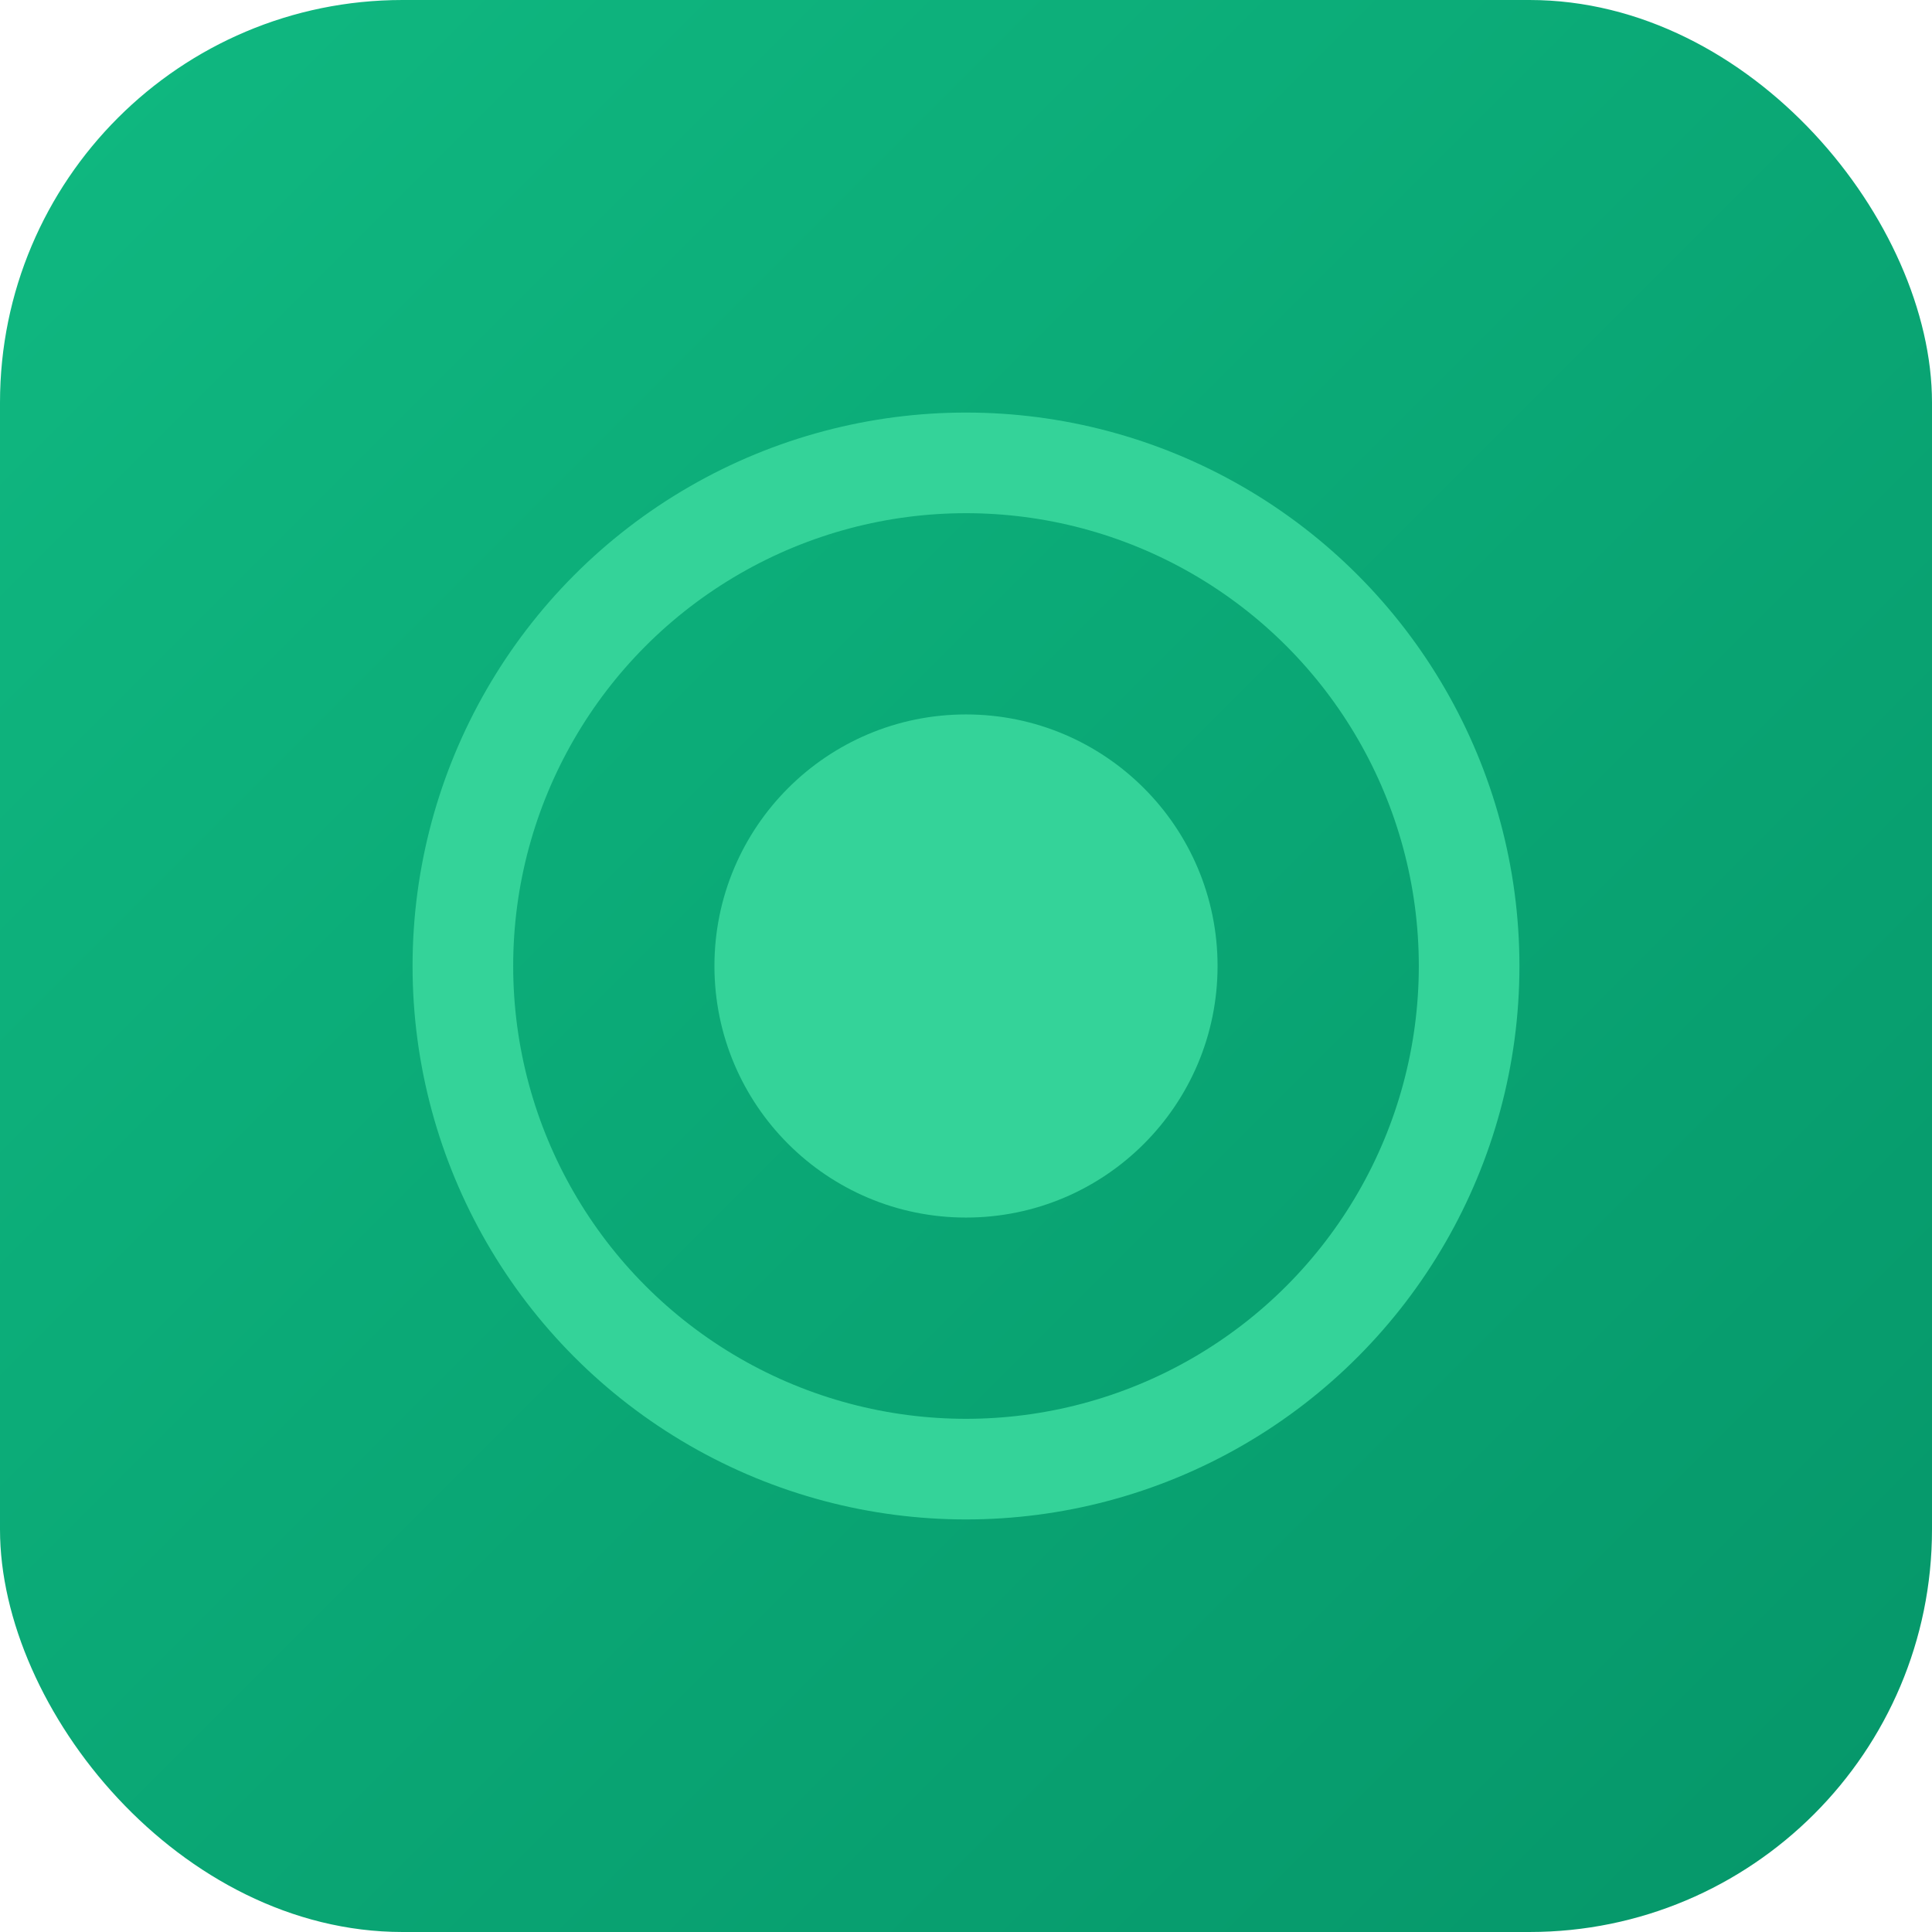 <?xml version="1.0" encoding="UTF-8"?>
<svg xmlns="http://www.w3.org/2000/svg" width="192" height="192" viewBox="0 0 192 192" fill="none">
  <defs>
    <linearGradient id="gradient" x1="0%" y1="0%" x2="100%" y2="100%">
      <stop offset="0%" stop-color="#10b981" />
      <stop offset="100%" stop-color="#059669" />
    </linearGradient>
  </defs>
  <rect width="192" height="192" rx="40" fill="url(#gradient)" />
  <circle cx="96" cy="96" r="50" stroke="#34d399" stroke-width="10" fill="none" />
  <circle cx="96" cy="96" r="25" fill="#34d399" />
</svg>
